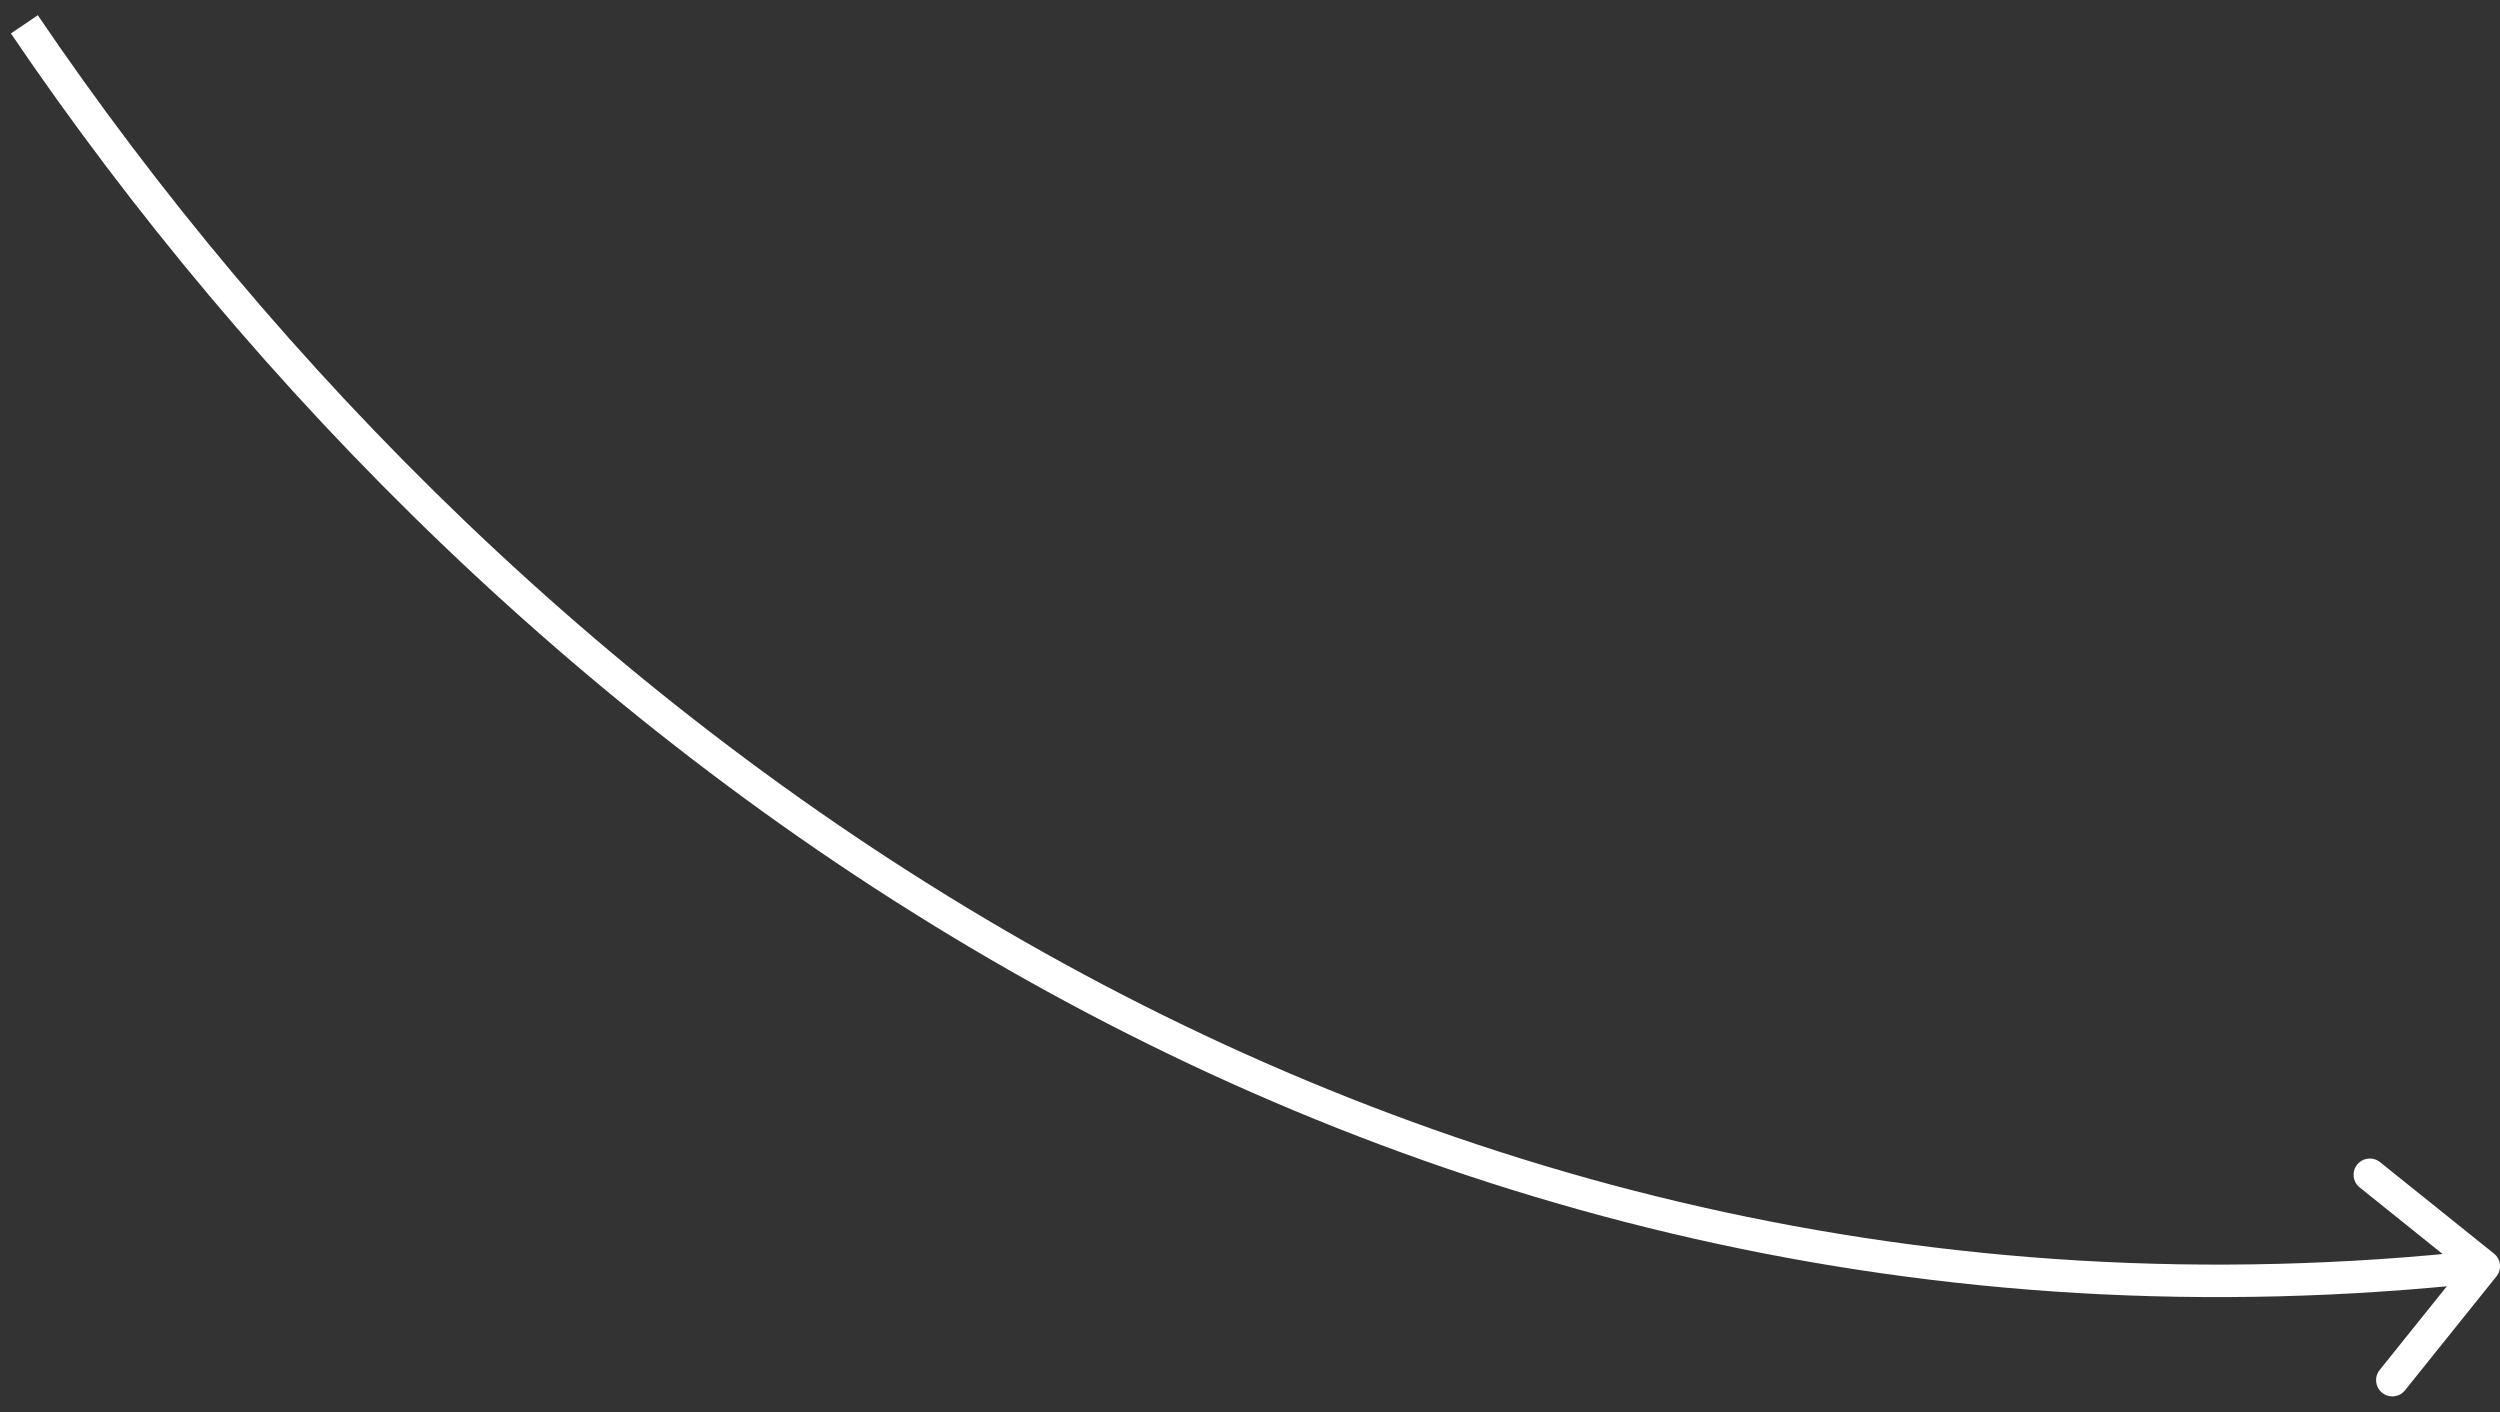 <?xml version="1.0" encoding="UTF-8"?> <svg xmlns="http://www.w3.org/2000/svg" width="154" height="87" viewBox="0 0 154 87" fill="none"><rect x="0" y="0" width="154" height="87" fill="#333333" stroke="none"/><path d="M153.78 78.625C154.126 78.194 154.057 77.564 153.626 77.219L146.607 71.585C146.176 71.24 145.547 71.309 145.201 71.739C144.856 72.17 144.924 72.799 145.355 73.145L151.594 78.153L146.587 84.392C146.241 84.822 146.31 85.452 146.741 85.797C147.171 86.143 147.801 86.074 148.147 85.644L153.78 78.625ZM0.672 2.061C30.3 45.75 84.118 86.548 153.109 78.993L152.891 77.005C84.882 84.452 31.7 44.25 2.328 0.939L0.672 2.061Z" fill="white"></path></svg> 